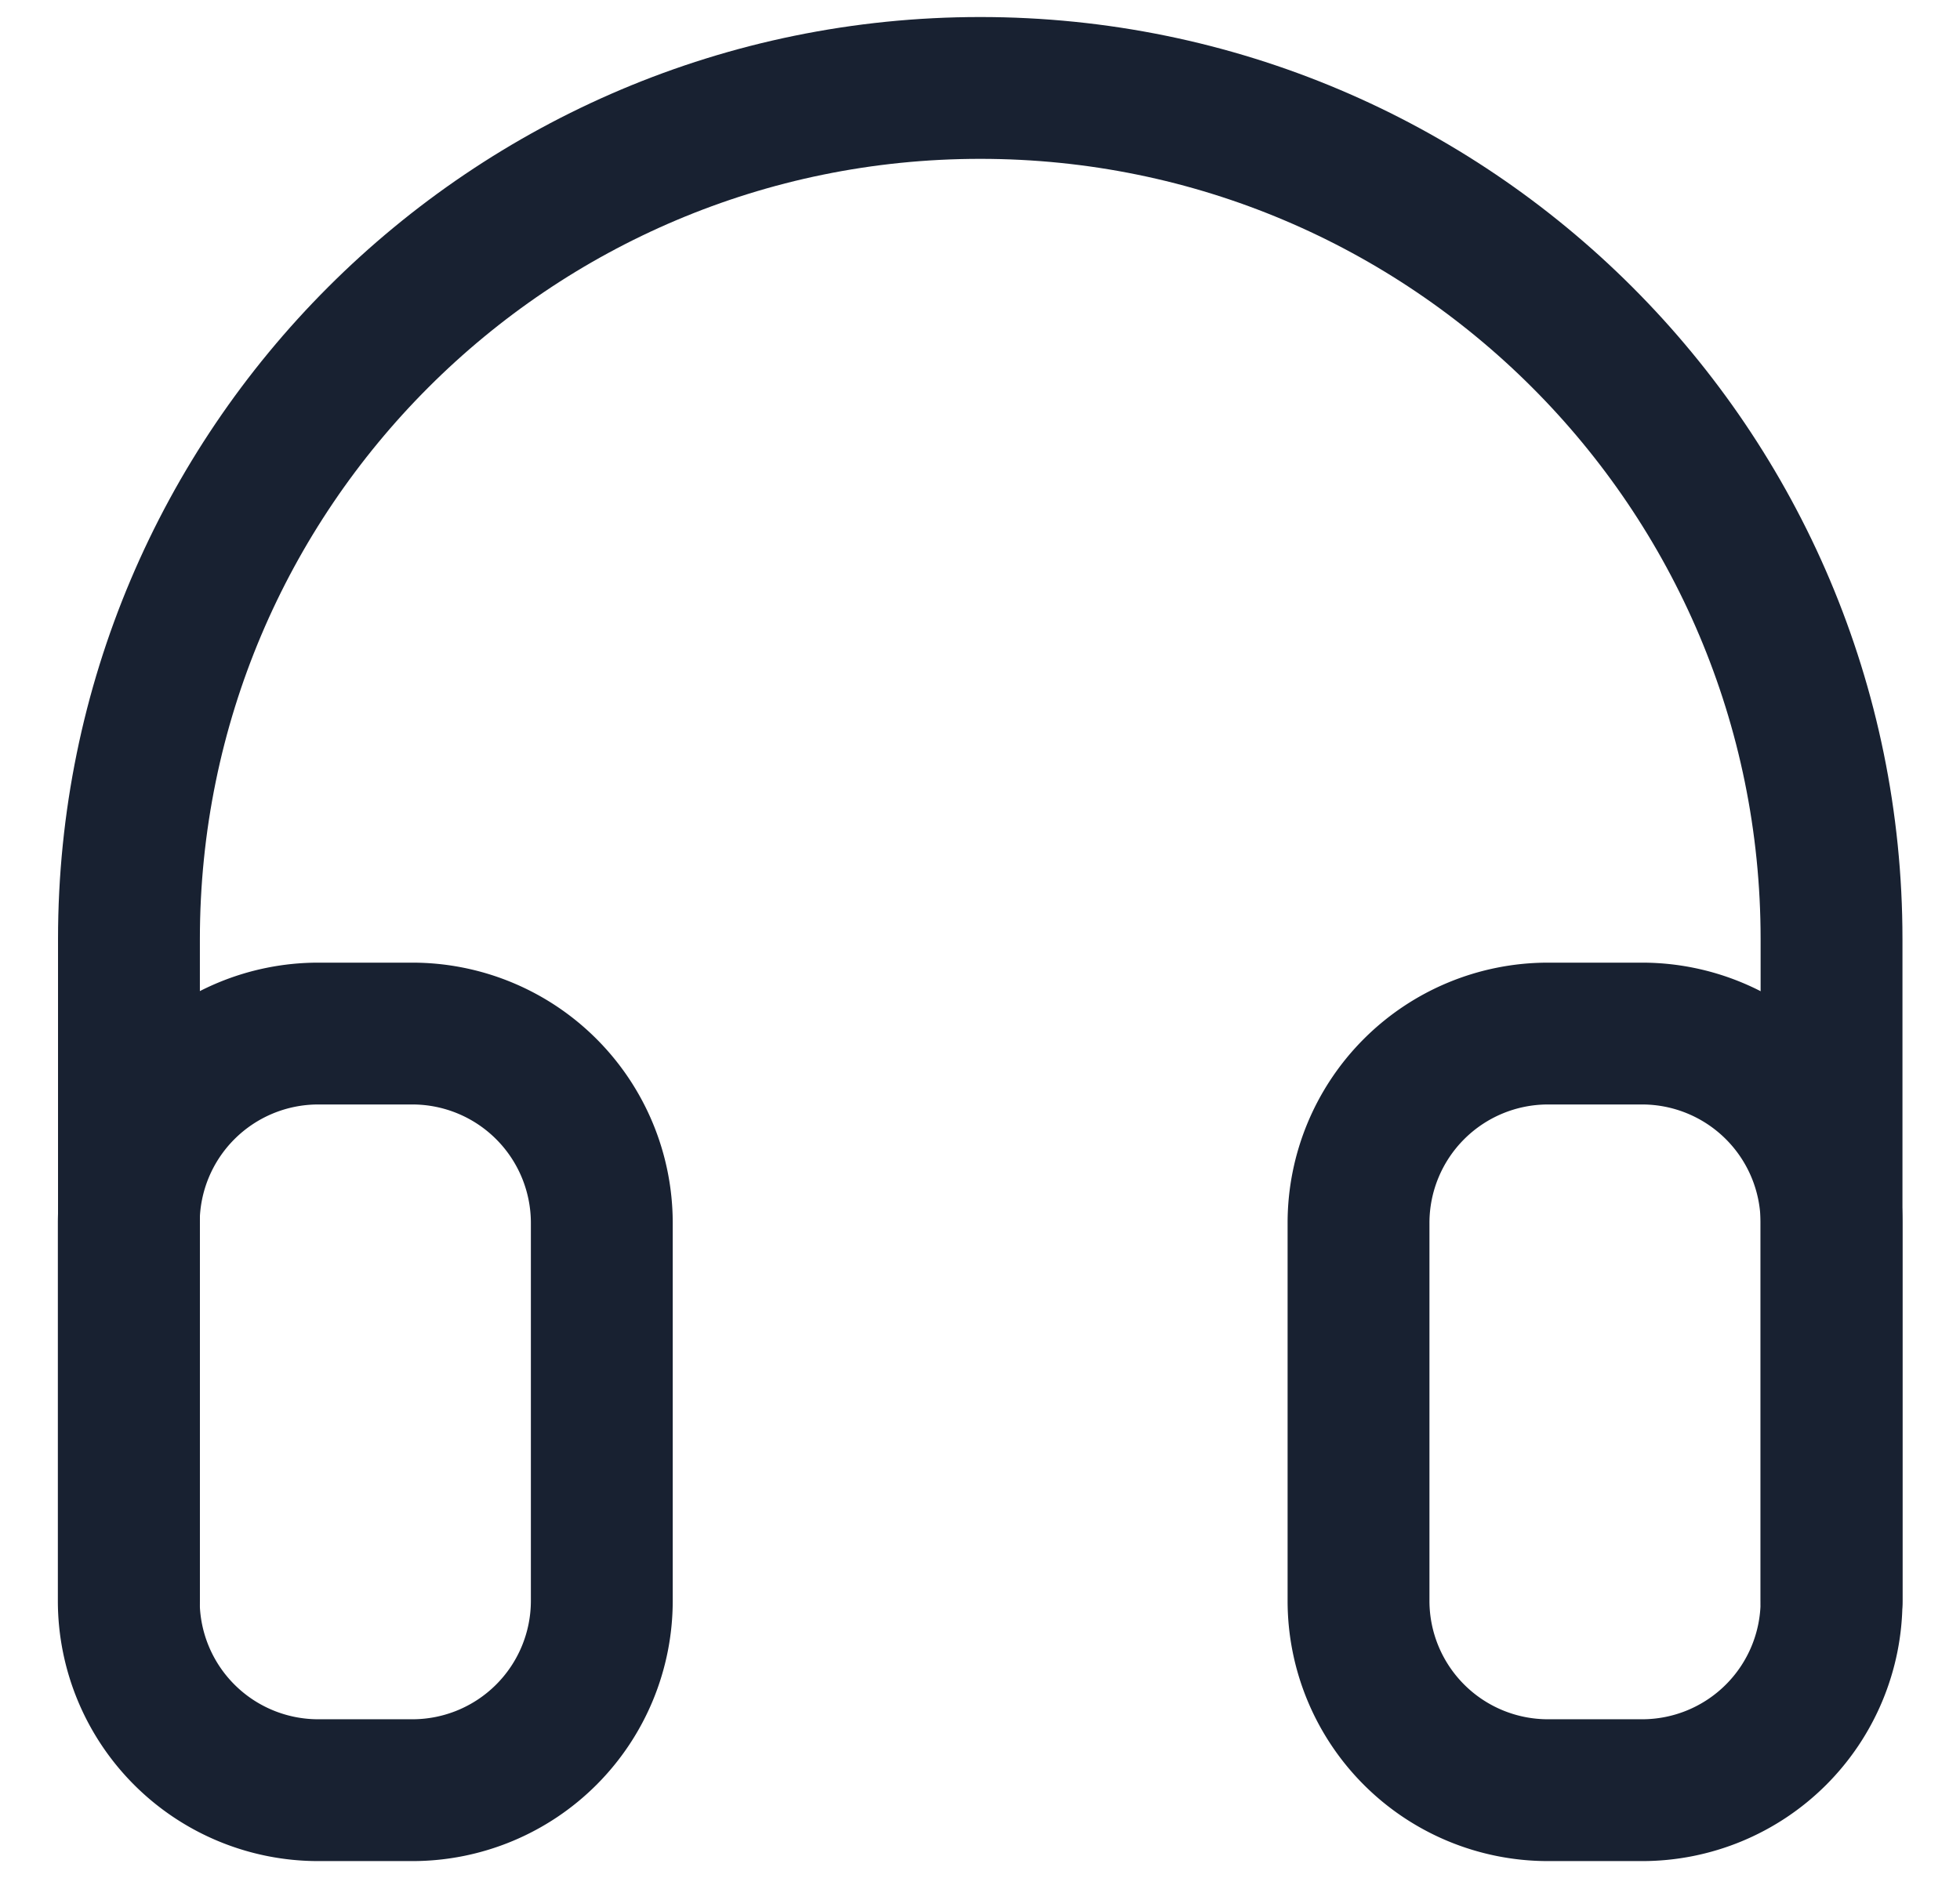 <svg xmlns="http://www.w3.org/2000/svg" width="24" height="23" fill="none" stroke="#182131" stroke-width="1.737" xmlns:v="https://vecta.io/nano"><path d="M22.427 19.609v-8.108c0-5.757-4.667-10.424-10.424-10.424h0c-5.757 0-10.424 4.667-10.424 10.424v8.108" stroke-linecap="round"/><path d="M16.635 14.976a2.32 2.32 0 0 1 2.317-2.317h1.158a2.32 2.32 0 0 1 2.317 2.317v4.633a2.32 2.32 0 0 1-2.317 2.317h-1.158a2.32 2.32 0 0 1-2.317-2.317v-4.633zm-9.266 0a2.32 2.32 0 0 0-2.317-2.317H3.894a2.32 2.32 0 0 0-2.317 2.317v4.633a2.32 2.32 0 0 0 2.317 2.317h1.158a2.32 2.32 0 0 0 2.317-2.317v-4.633z"/></svg>